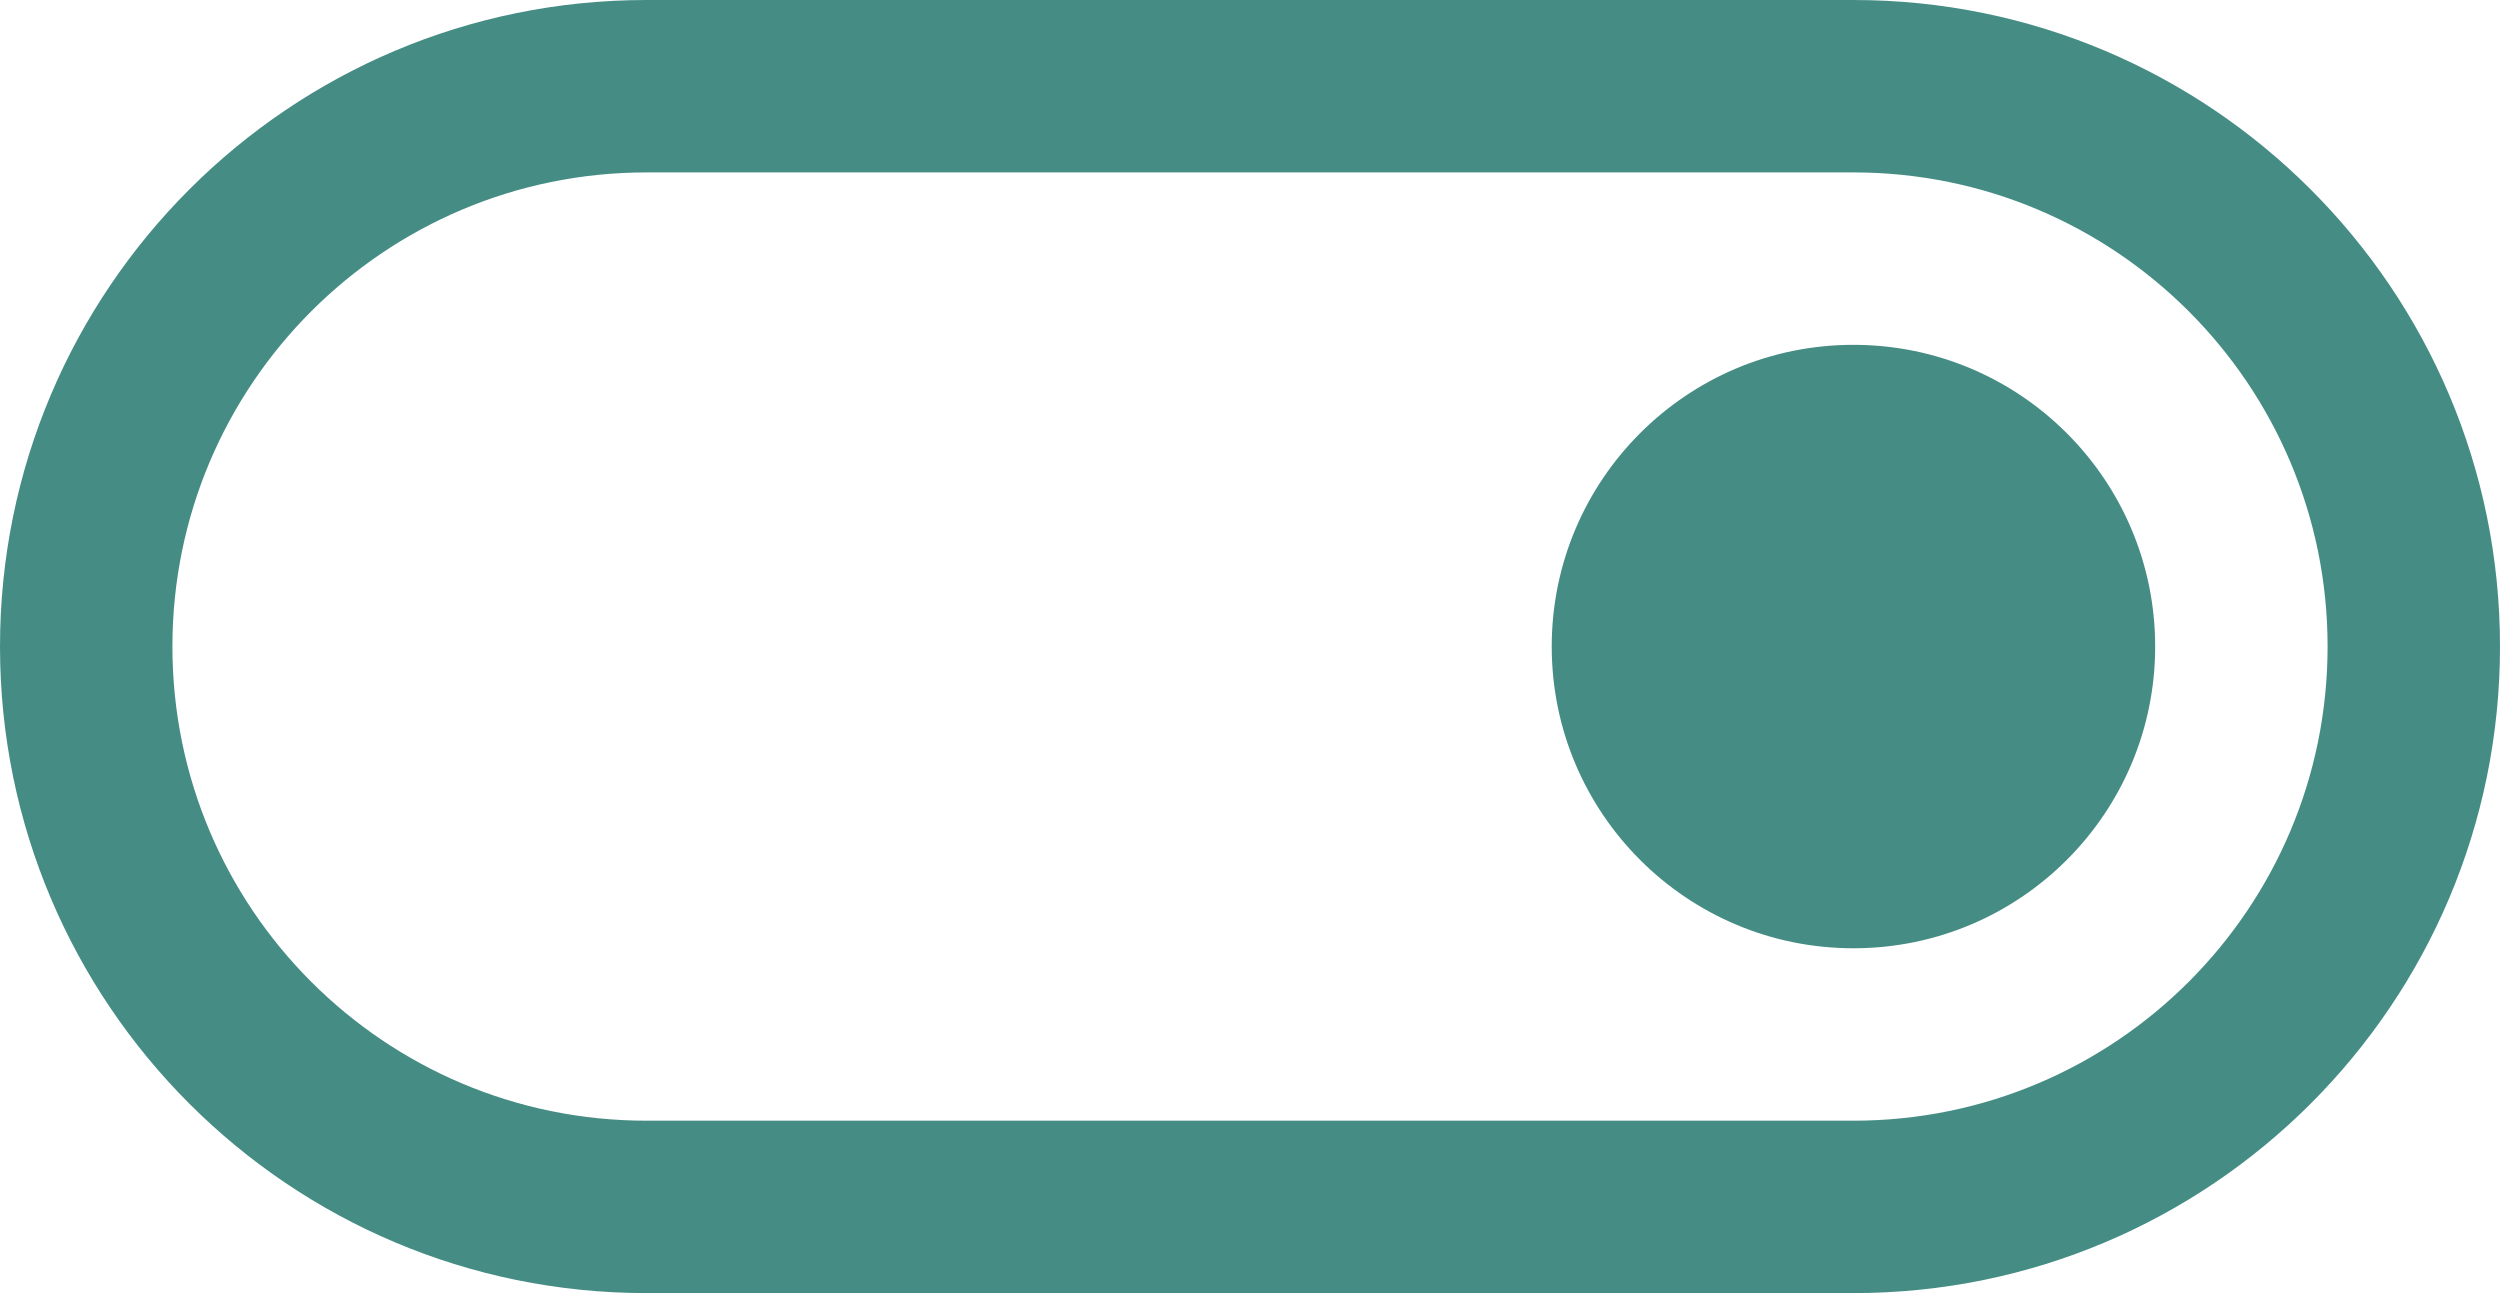 <svg xmlns="http://www.w3.org/2000/svg" width="29" height="15" viewBox="0 0 29 15">
  <path fill="#458D84" d="M1559.5,72 L1573.5,72 C1577.642,72 1581,75.358 1581,79.5 C1581,83.642 1577.642,87 1573.5,87 L1559.5,87 C1555.358,87 1552,83.642 1552,79.5 C1552,75.358 1555.358,72 1559.5,72 Z M1559.5,74 C1556.462,74 1554,76.462 1554,79.5 C1554,82.538 1556.462,85 1559.5,85 L1573.5,85 C1576.538,85 1579,82.538 1579,79.5 C1579,76.462 1576.538,74 1573.5,74 L1559.5,74 Z M1559.5,83 C1557.567,83 1556,81.433 1556,79.5 C1556,77.567 1557.567,76 1559.5,76 C1561.433,76 1563,77.567 1563,79.5 C1563,81.433 1561.433,83 1559.5,83 Z" transform="matrix(-1 0 0 1 1581 -72)"/>
</svg>
